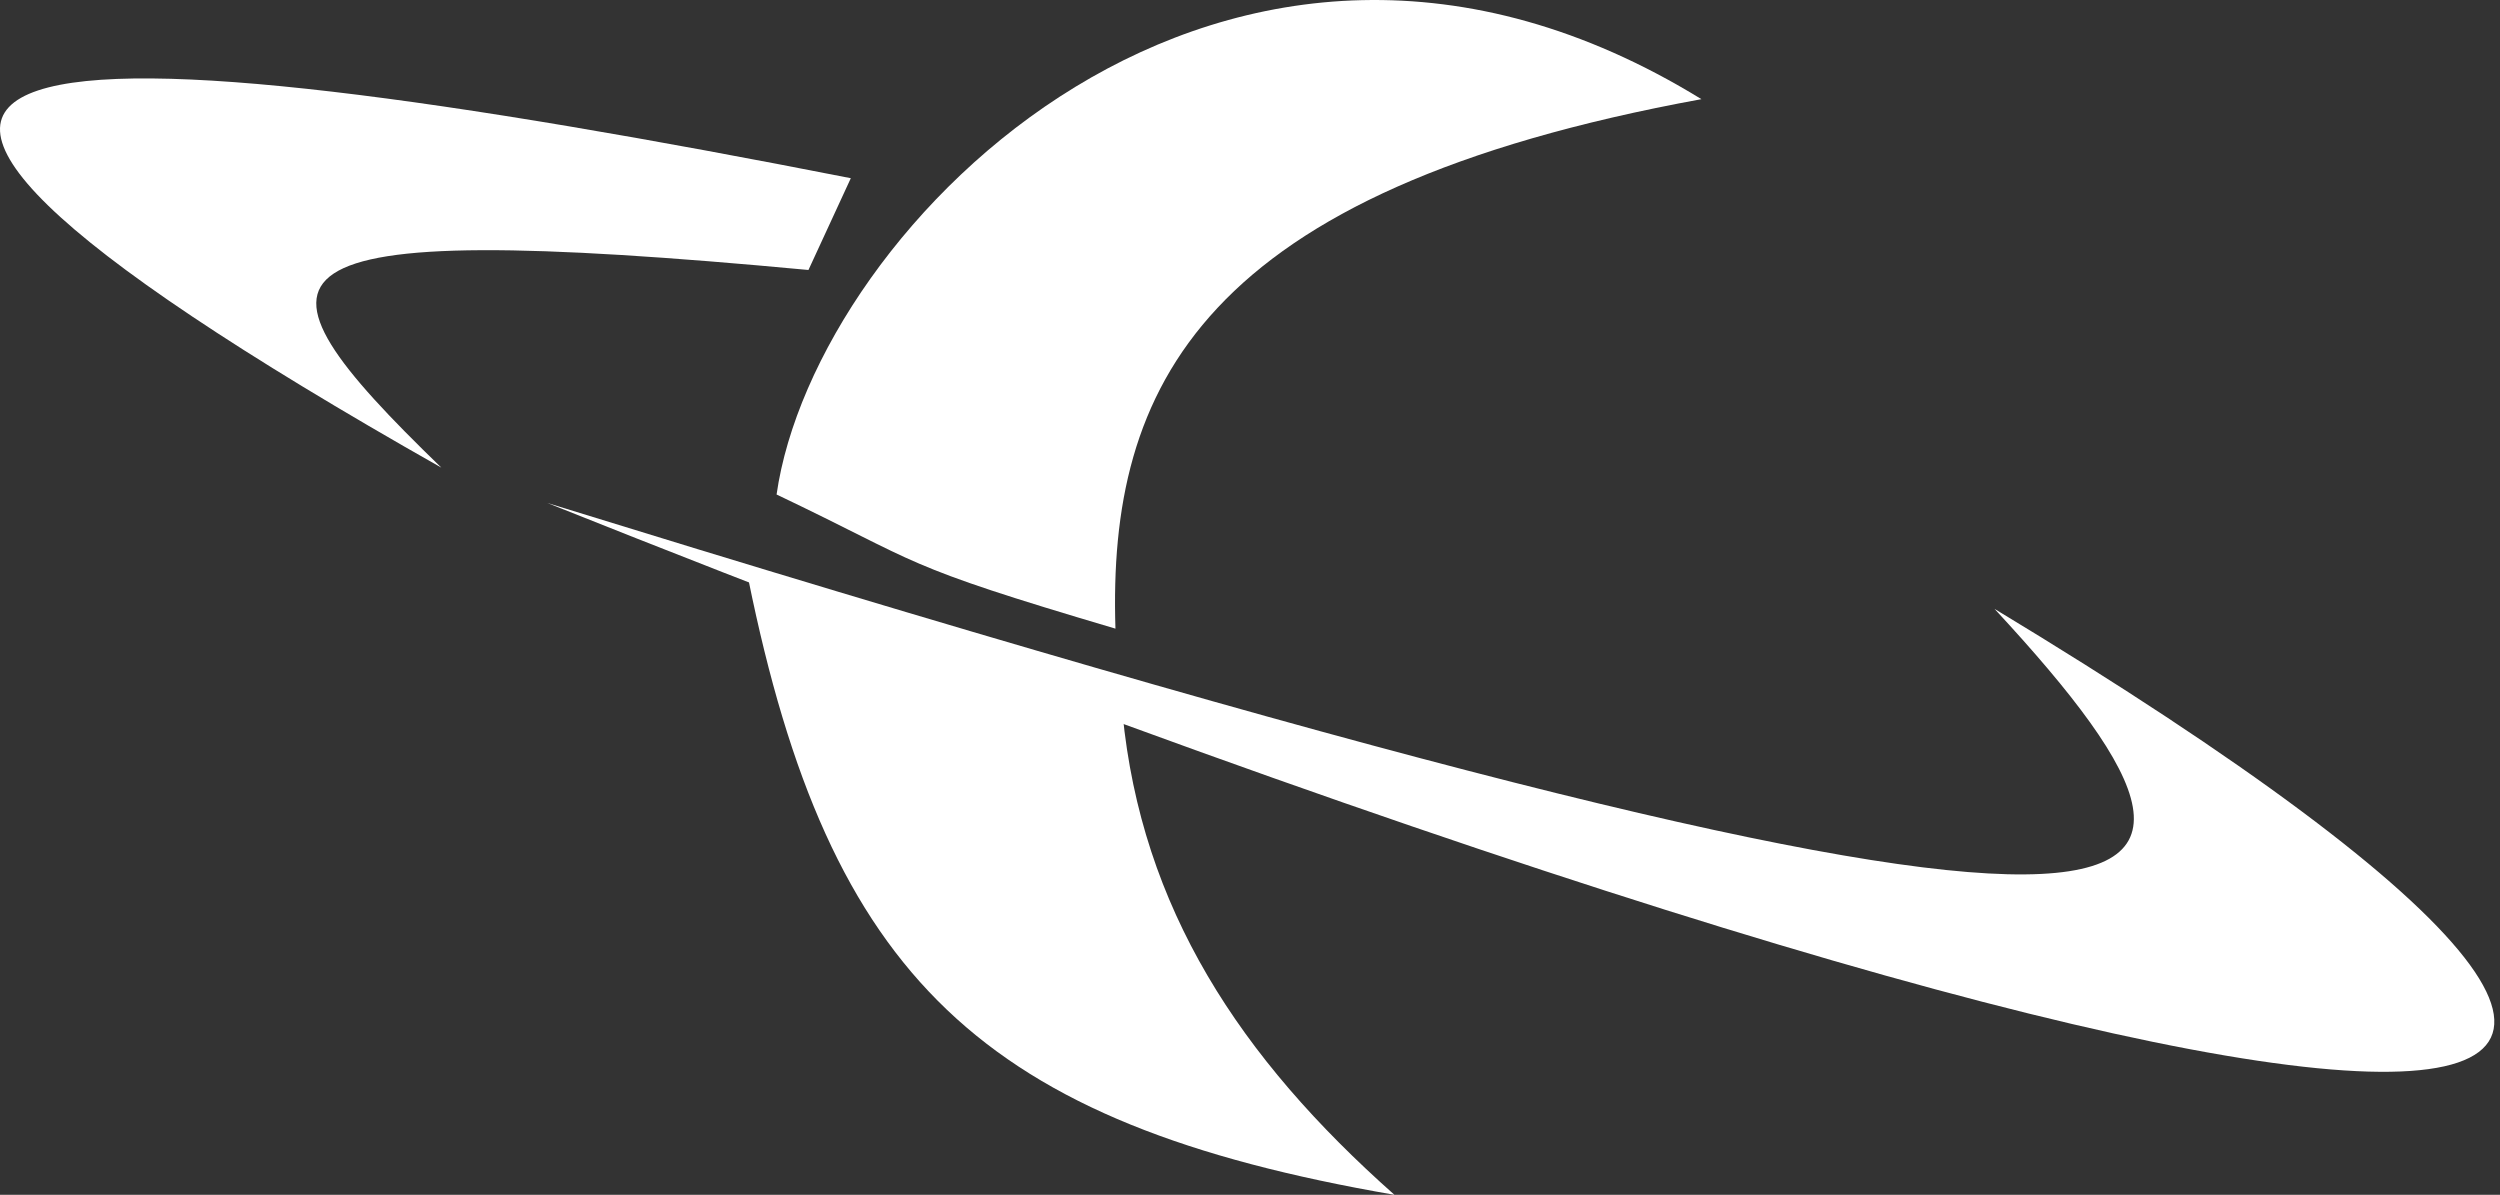 <svg width="385" height="184" viewBox="0 0 385 184" fill="none" xmlns="http://www.w3.org/2000/svg">
<rect x="0" y="0" width="385" height="184" fill="#333333" stroke="none"/>
<path d="M131.026 27.443L124.502 41.577C36.897 33.393 35.997 41.076 67.968 72.018C-57.552 0.967 6.82 3.026 131.026 27.443Z" fill="white"/>
<path d="M84.276 77.454C338.258 156.007 355.525 145.943 307.153 93.762C462.95 187.839 379.078 195.154 84.276 77.454Z" fill="white"/>
<path d="M172.866 109.858C175.785 139.822 190.882 162.852 214.741 184C151.167 173.029 127.725 150.597 115.244 89.201L172.866 109.858Z" fill="white"/>
<path d="M262.017 15.271C188.924 -29.653 125.499 34.841 119.593 76.154C142.424 87.026 137.985 86.814 171.779 96.811C170.601 59.634 184.825 29.405 262.017 15.271Z" fill="white"/>
</svg>
